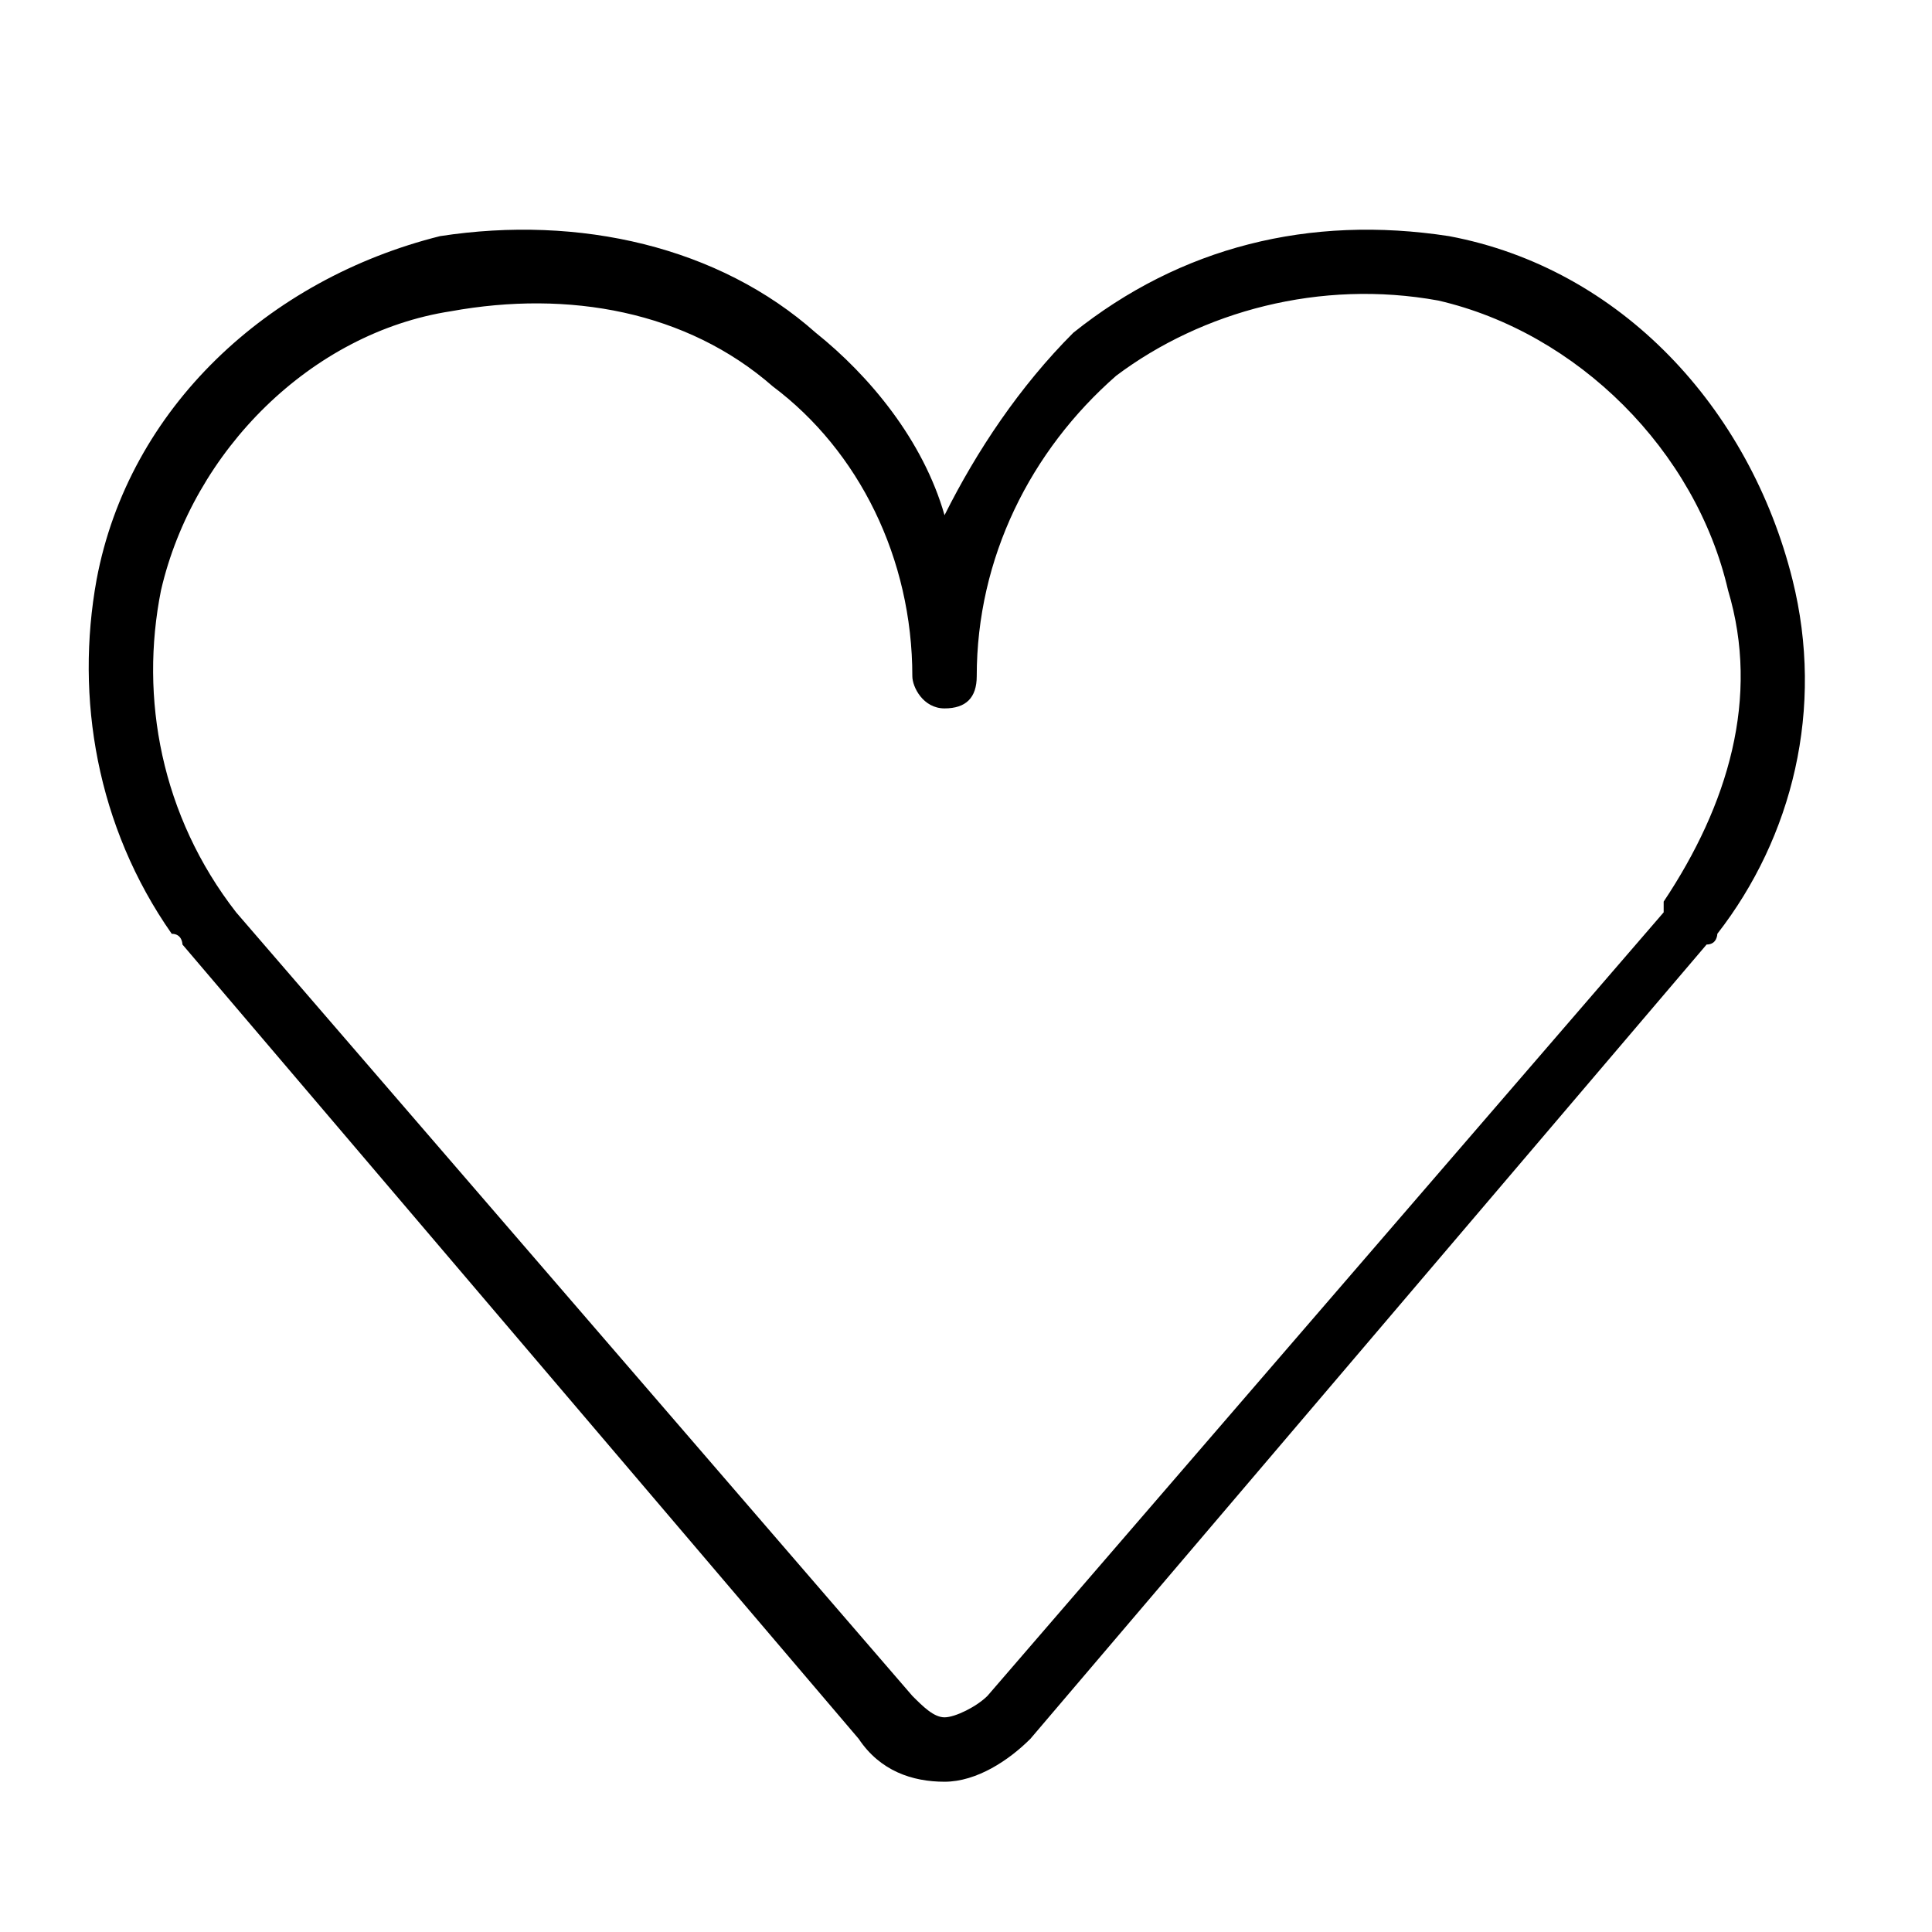 <?xml version="1.0" encoding="utf-8"?>
<!-- Generator: Adobe Illustrator 26.4.1, SVG Export Plug-In . SVG Version: 6.00 Build 0)  -->
<svg version="1.1" id="Vrstva_1" xmlns="http://www.w3.org/2000/svg" xmlns:xlink="http://www.w3.org/1999/xlink" x="0px" y="0px"
	 viewBox="0 0 18 18" style="enable-background:new 0 0 18 18;" xml:space="preserve">
<path d="M8.8,16.6C8.8,16.6,8.8,16.6,8.8,16.6c-0.3,0-0.6-0.1-0.8-0.4L1.7,8.8c0,0,0-0.1-0.1-0.1c-0.7-1-0.9-2.2-0.7-3.3
	c0.3-1.6,1.6-2.8,3.2-3.2l0,0C5.4,2,6.7,2.3,7.6,3.1c0.5,0.4,1,1,1.2,1.7c0.3-0.6,0.7-1.2,1.2-1.7c1-0.8,2.2-1.1,3.5-0.9
	c1.6,0.3,2.8,1.6,3.2,3.2c0.3,1.2,0,2.4-0.7,3.3c0,0,0,0.1-0.1,0.1l-6.3,7.4C9.4,16.4,9.1,16.6,8.8,16.6z M2.2,8.5l6.3,7.3
	C8.6,15.9,8.7,16,8.8,16l0,0c0.1,0,0.3-0.1,0.4-0.2l6.3-7.3c0,0,0,0,0-0.1c0.6-0.9,0.9-1.9,0.6-2.9c-0.3-1.3-1.4-2.4-2.7-2.7
	c-1.1-0.2-2.2,0.1-3,0.7C9.6,4.2,9.1,5.2,9.1,6.3c0,0.2-0.1,0.3-0.3,0.3S8.5,6.4,8.5,6.3c0-1.1-0.5-2.1-1.3-2.7
	c-0.8-0.7-1.9-0.9-3-0.7C2.9,3.1,1.8,4.2,1.5,5.5C1.3,6.5,1.5,7.6,2.2,8.5C2.2,8.4,2.2,8.4,2.2,8.5z"/>
</svg>
